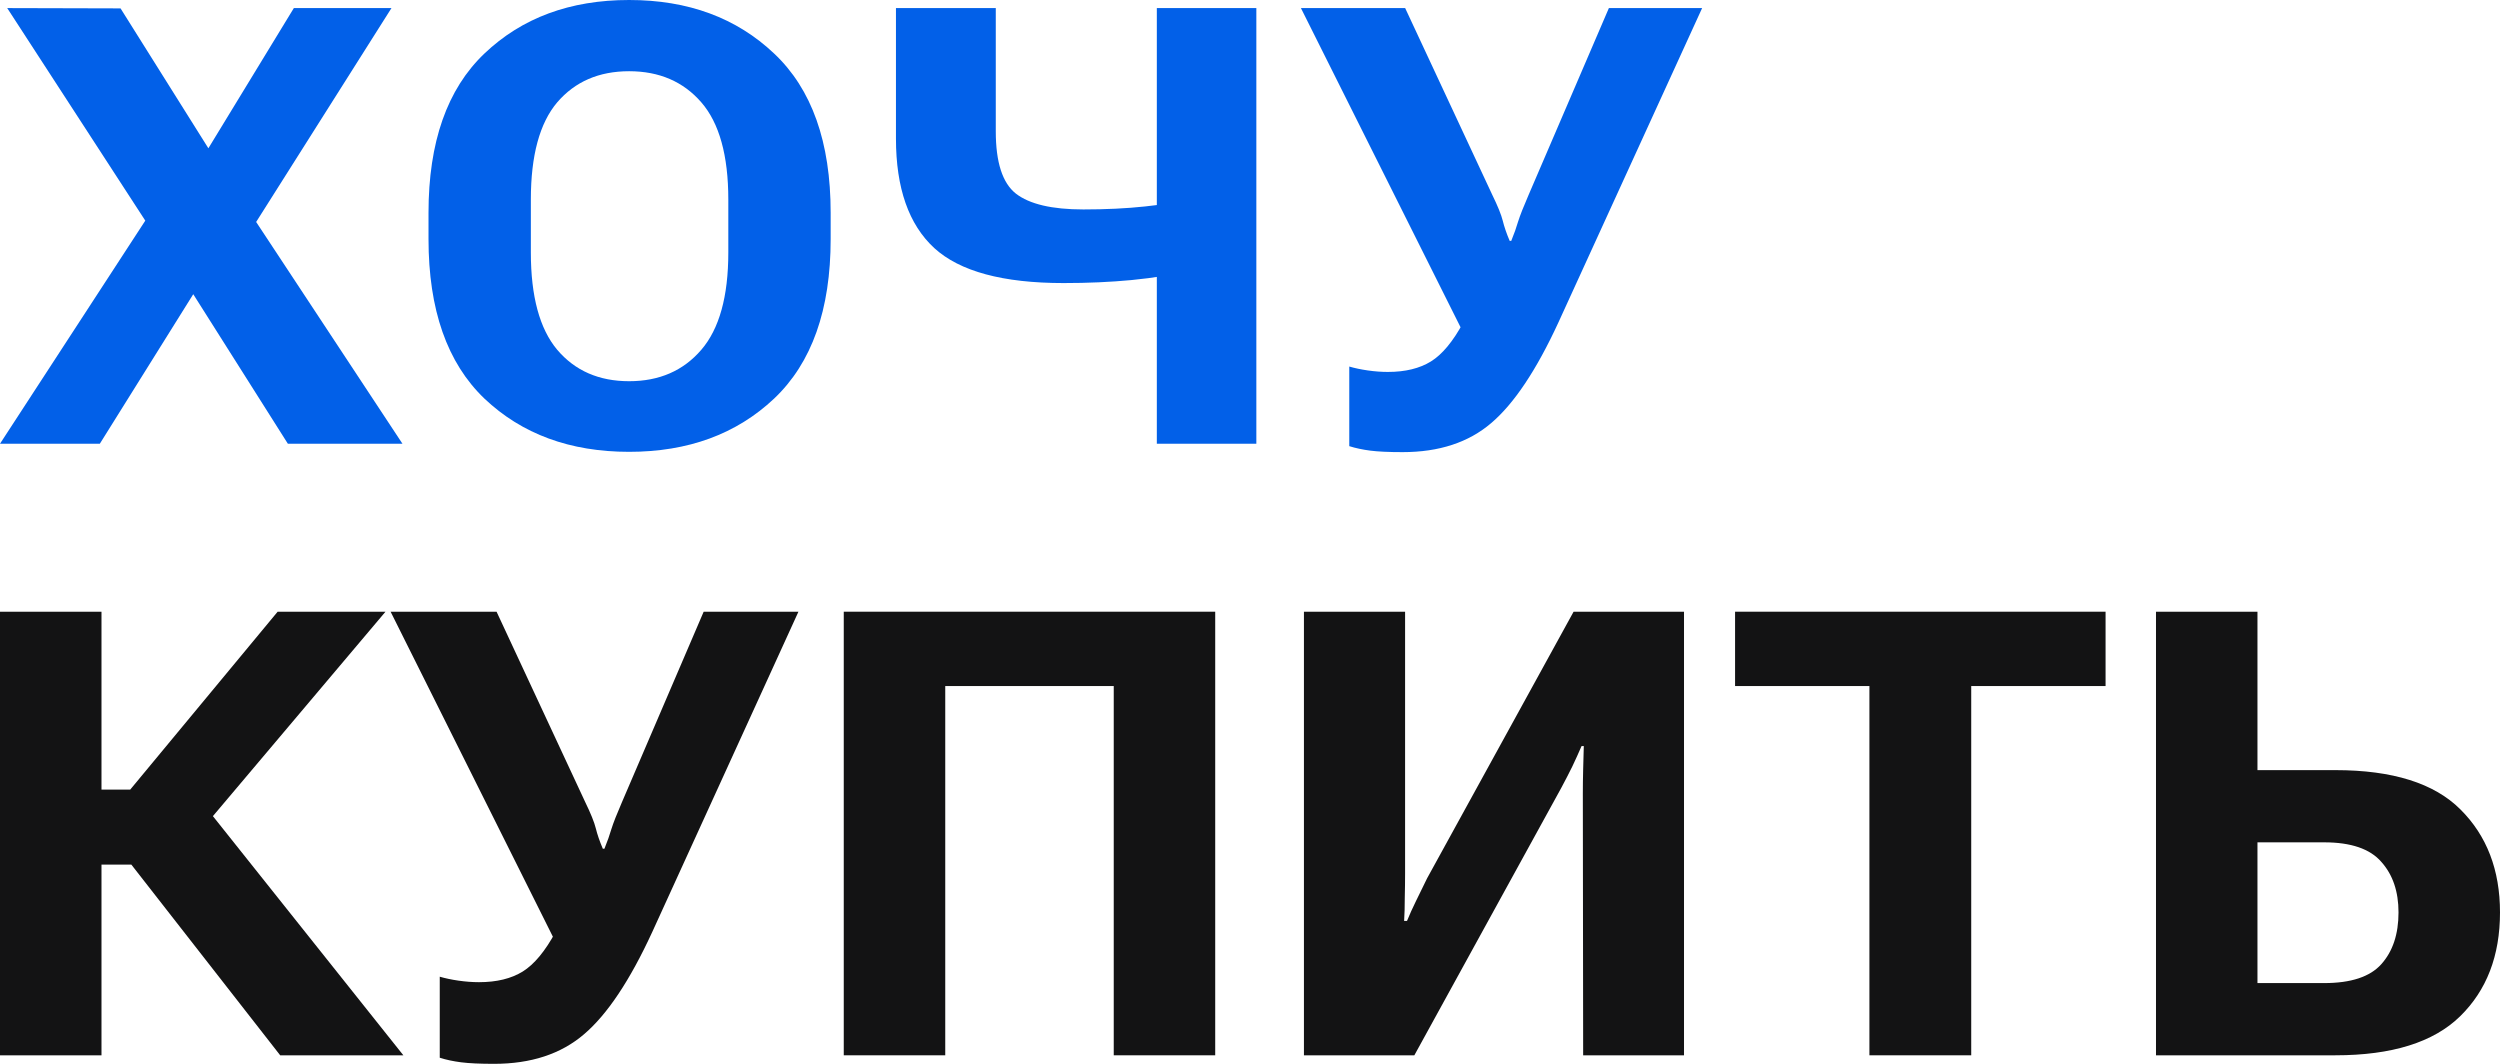 <svg width="141" height="60" viewBox="0 0 141 60" fill="none" xmlns="http://www.w3.org/2000/svg">
<path d="M15.803 59.519H22.75L11.159 44.965L6.803 47.989L15.803 59.519ZM3.078 44.535V48.762H9.701L21.742 34.5H15.659L7.343 44.535H3.078ZM0 59.519H5.724V34.5H0V59.519Z" fill="#131314"/>
<path d="M24.802 55.086V59.656C25.162 59.771 25.564 59.857 26.008 59.914C26.452 59.971 27.07 60 27.862 60C29.95 60 31.641 59.444 32.937 58.333C34.245 57.222 35.529 55.297 36.789 52.56L45.032 34.5H39.687L35.079 45.24C34.791 45.904 34.593 46.408 34.485 46.752C34.389 47.084 34.257 47.456 34.089 47.869H33.999C33.819 47.445 33.687 47.061 33.603 46.717C33.519 46.374 33.315 45.87 32.991 45.205L28.006 34.5H22.03L31.227 52.92L31.335 52.56C30.747 53.648 30.129 54.392 29.482 54.794C28.834 55.194 28.012 55.395 27.016 55.395C26.644 55.395 26.26 55.366 25.864 55.309C25.468 55.252 25.114 55.177 24.802 55.086Z" fill="#131314"/>
<path d="M47.588 59.519H53.312V38.693H62.815V59.519H68.538V34.5H47.588V59.519Z" fill="#131314"/>
<path d="M94.978 59.519V34.5H88.751L80.489 49.535C80.261 49.994 80.051 50.423 79.859 50.824C79.667 51.214 79.499 51.586 79.355 51.941H79.193C79.217 51.551 79.229 51.116 79.229 50.635C79.241 50.142 79.247 49.679 79.247 49.243V34.5H73.542V59.519H79.769L88.049 44.449C88.288 44.002 88.499 43.596 88.678 43.229C88.858 42.851 89.032 42.467 89.2 42.078H89.326C89.314 42.479 89.302 42.92 89.29 43.401C89.278 43.882 89.272 44.335 89.272 44.758L89.29 59.519H94.978Z" fill="#131314"/>
<path d="M97.858 38.693H105.435V59.519H111.177V38.693H118.754V34.5H97.858V38.693Z" fill="#131314"/>
<path d="M121.598 34.5H127.321V43.435H131.713C134.941 43.435 137.292 44.174 138.768 45.652C140.256 47.13 141 49.066 141 51.46C141 53.9 140.25 55.853 138.75 57.319C137.25 58.786 134.905 59.519 131.713 59.519H121.598V34.5ZM127.321 47.508V55.446H131.083C132.595 55.446 133.669 55.091 134.305 54.381C134.953 53.659 135.276 52.686 135.276 51.46C135.276 50.28 134.953 49.329 134.305 48.608C133.669 47.874 132.595 47.508 131.083 47.508H127.321Z" fill="#131314"/>
<path d="M0 25.027H5.63L12.536 13.973H13.527L22.079 0.456H16.573L10.163 10.97H9.154L0 25.027ZM0.407 0.456L9.242 14.058H9.295L16.236 25.027H22.699L13.403 10.936H13.368L6.799 0.473L0.407 0.456Z" fill="#0260E8"/>
<path d="M24.168 13.484C24.168 17.467 25.219 20.465 27.32 22.479C29.433 24.482 32.153 25.483 35.482 25.483C38.811 25.483 41.537 24.482 43.662 22.479C45.787 20.465 46.849 17.467 46.849 13.484V11.999C46.849 8.016 45.787 5.023 43.662 3.021C41.537 1.007 38.811 0 35.482 0C32.153 0 29.433 1.007 27.32 3.021C25.219 5.023 24.168 8.016 24.168 11.999V13.484ZM29.94 14.243V11.257C29.94 8.77 30.436 6.942 31.427 5.772C32.431 4.602 33.782 4.017 35.482 4.017C37.182 4.017 38.539 4.602 39.554 5.772C40.569 6.942 41.077 8.77 41.077 11.257V14.243C41.077 16.719 40.569 18.547 39.554 19.728C38.539 20.91 37.182 21.5 35.482 21.5C33.782 21.5 32.431 20.91 31.427 19.728C30.436 18.547 29.94 16.719 29.94 14.243Z" fill="#0260E8"/>
<path d="M56.162 7.409V0.456H50.532V7.814C50.532 10.604 51.252 12.663 52.692 13.99C54.132 15.307 56.564 15.965 59.987 15.965C61.344 15.965 62.619 15.909 63.811 15.796C65.003 15.684 66.414 15.459 68.043 15.121V11.121C66.792 11.358 65.635 11.532 64.573 11.645C63.522 11.757 62.365 11.813 61.102 11.813C59.332 11.813 58.063 11.515 57.295 10.919C56.54 10.323 56.162 9.153 56.162 7.409ZM70.858 0.456H65.245V25.027H70.858V0.456Z" fill="#0260E8"/>
<path d="M76.099 20.673V25.163C76.453 25.275 76.848 25.359 77.285 25.416C77.722 25.472 78.33 25.5 79.109 25.5C81.163 25.5 82.827 24.954 84.102 23.863C85.388 22.772 86.651 20.881 87.891 18.193L96 0.456H90.741L86.209 11.003C85.925 11.656 85.731 12.151 85.624 12.488C85.53 12.815 85.4 13.18 85.235 13.585H85.146C84.969 13.169 84.84 12.792 84.757 12.455C84.674 12.117 84.474 11.622 84.155 10.97L79.251 0.456H73.372L82.42 18.547L82.526 18.193C81.948 19.261 81.34 19.993 80.702 20.387C80.065 20.78 79.256 20.977 78.277 20.977C77.911 20.977 77.533 20.949 77.144 20.893C76.754 20.837 76.406 20.763 76.099 20.673Z" fill="#0260E8"/>
</svg>
